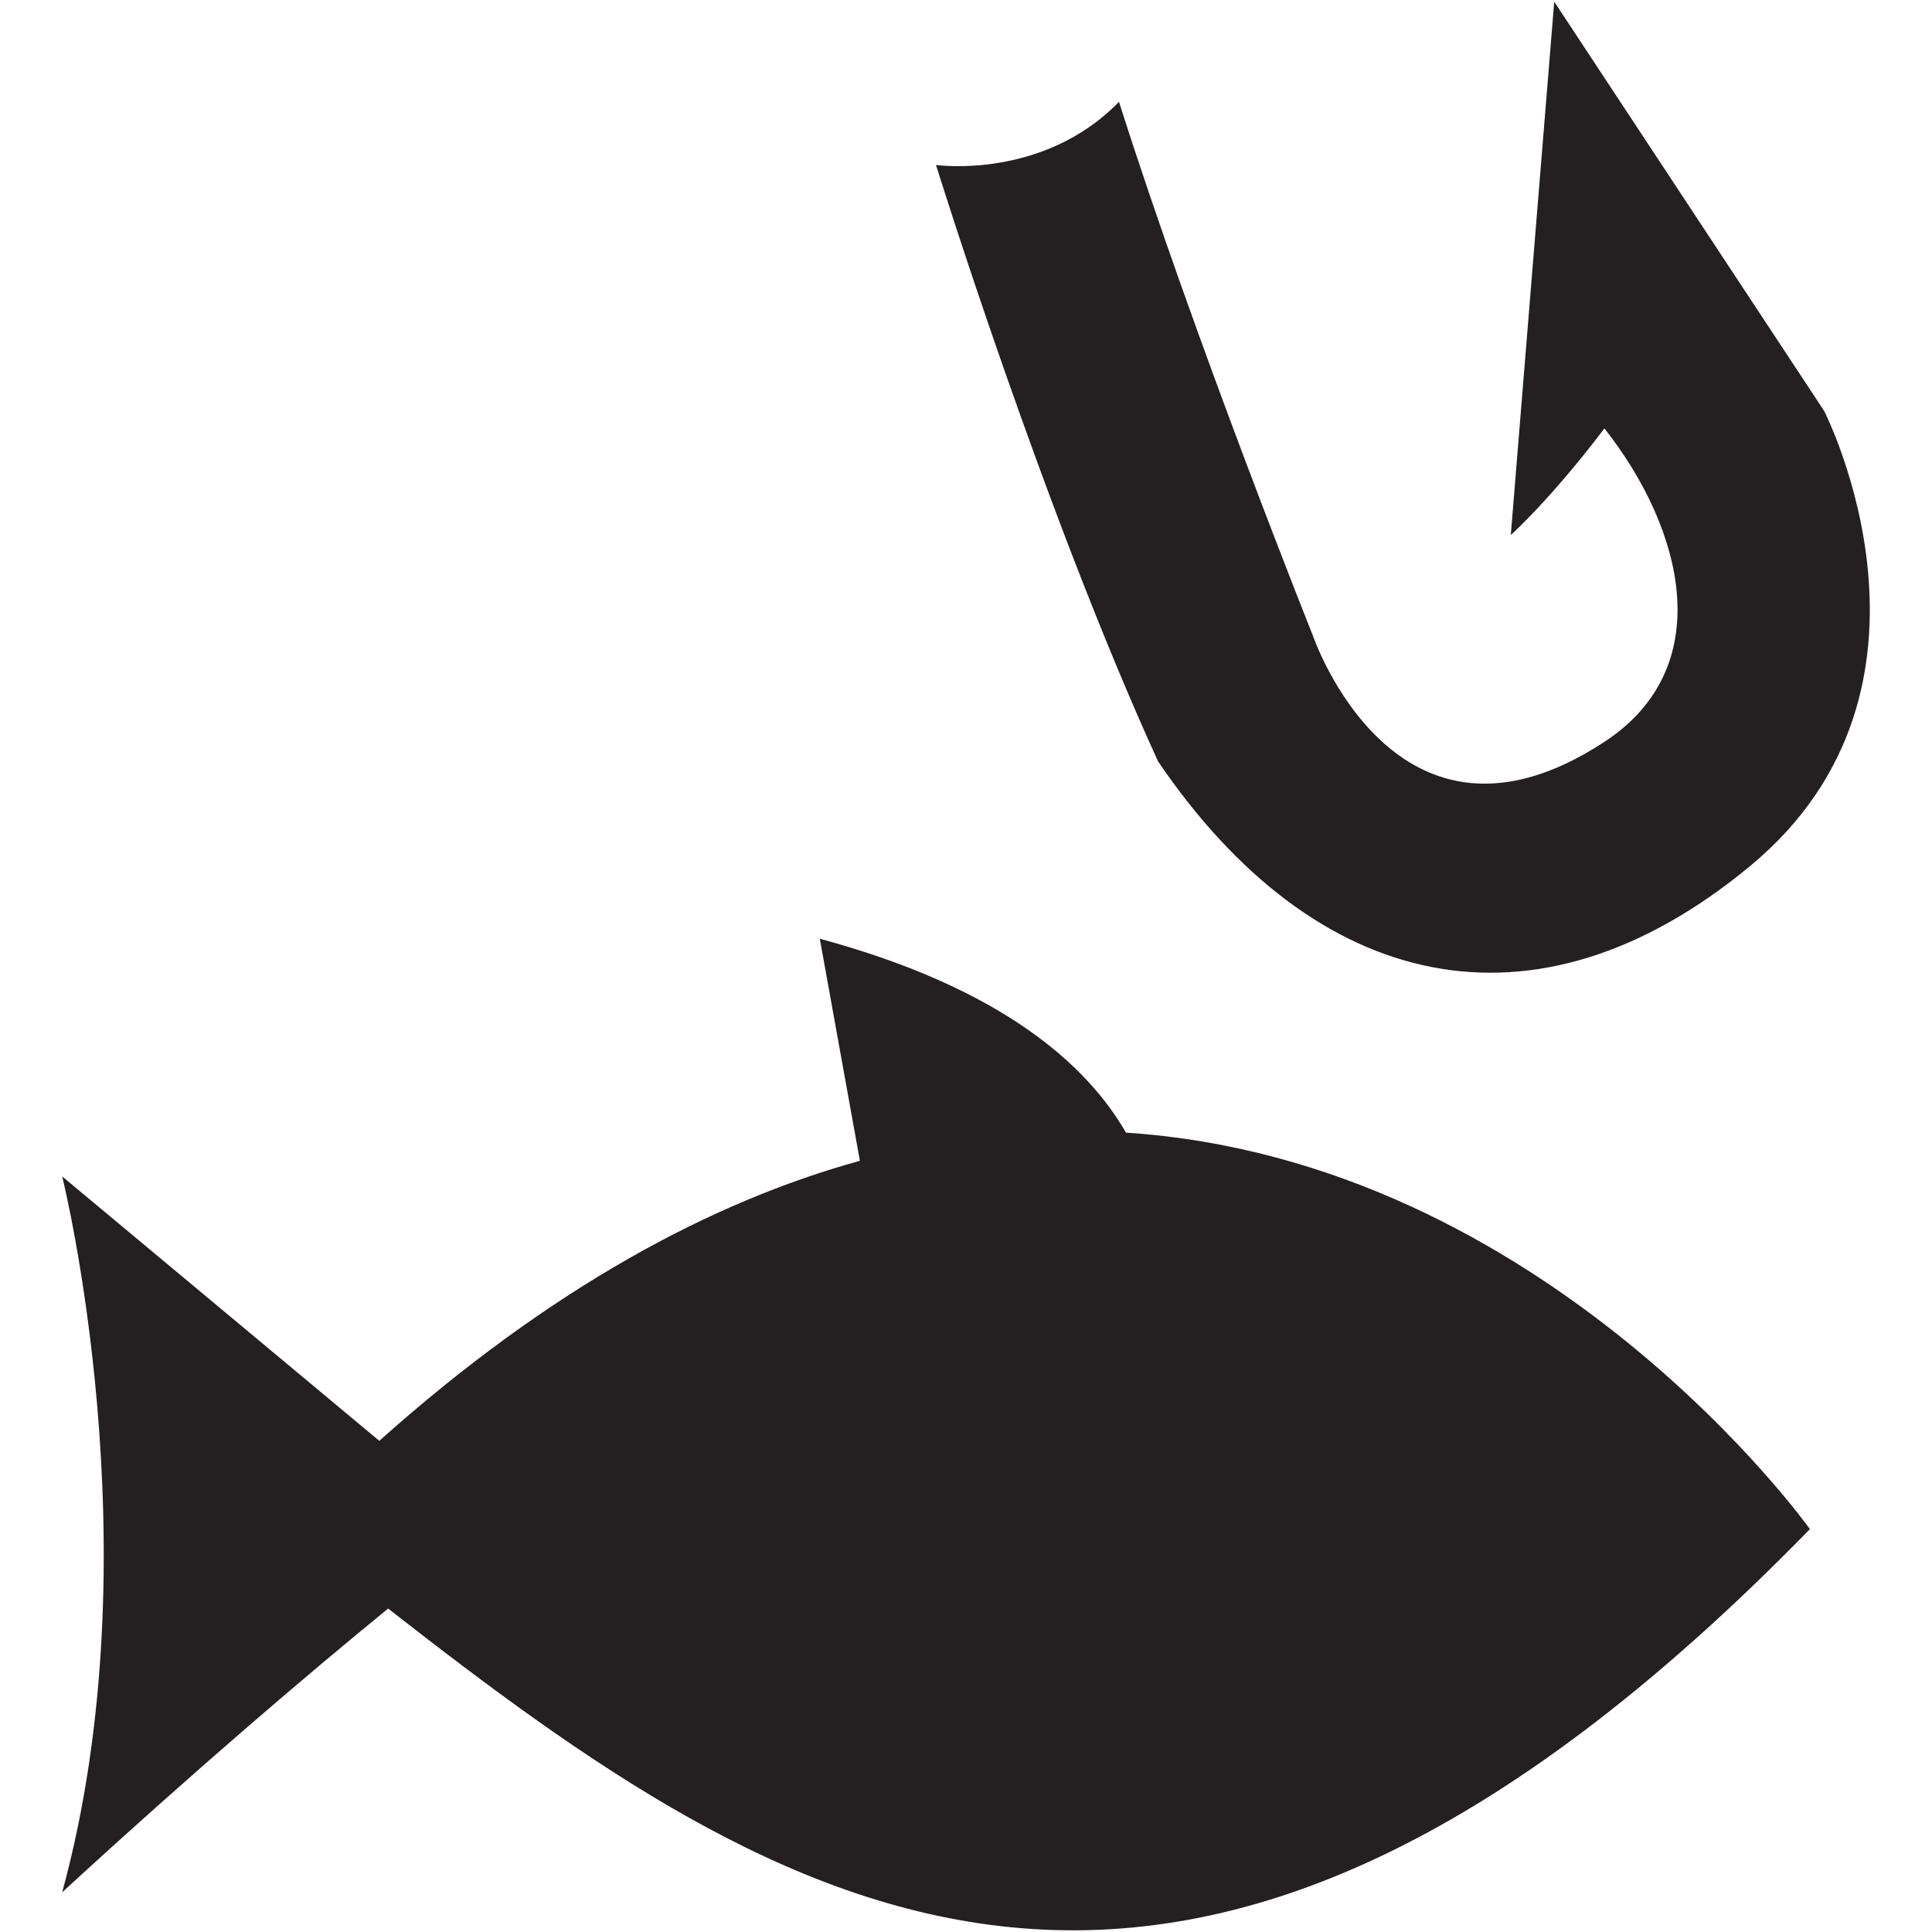 <?xml version="1.0" ?><!DOCTYPE svg  PUBLIC '-//W3C//DTD SVG 1.1//EN'  'http://www.w3.org/Graphics/SVG/1.1/DTD/svg11.dtd'><svg enable-background="new 0 0 64 64" height="64px" id="Layer_1" version="1.1" viewBox="0 0 64 64" width="64px" xml:space="preserve" xmlns="http://www.w3.org/2000/svg" xmlns:xlink="http://www.w3.org/1999/xlink"><g><path d="M57.979,28.685c7.139-5.915,2.448-15.072,2.448-15.072L51.486,0.056l-1.439,17.667   c0,0,1.298-1.153,3.102-3.532c2.665,3.388,3.747,7.931,0,10.383c-6.925,4.542-9.664-3.534-9.664-3.534s-3.895-9.733-6.417-17.667   c-2.525,2.596-6.062,2.092-6.062,2.092s3.536,11.394,7.357,19.759C43.558,32.867,50.84,34.597,57.979,28.685z" fill="#241F20"/><path d="M37.299,37.52c-1.294-2.251-4.119-4.796-10.142-6.423l1.328,7.356c-4.897,1.351-10.245,4.205-15.92,9.276   L2.06,38.97c0,0,3.097,12.396,0,23.714c4.482-4.119,8.27-7.338,10.798-9.398C26.012,63.564,39.1,72.044,59.955,50.654   C59.955,50.654,51.263,38.436,37.299,37.52z" fill="#241F20"/></g></svg>